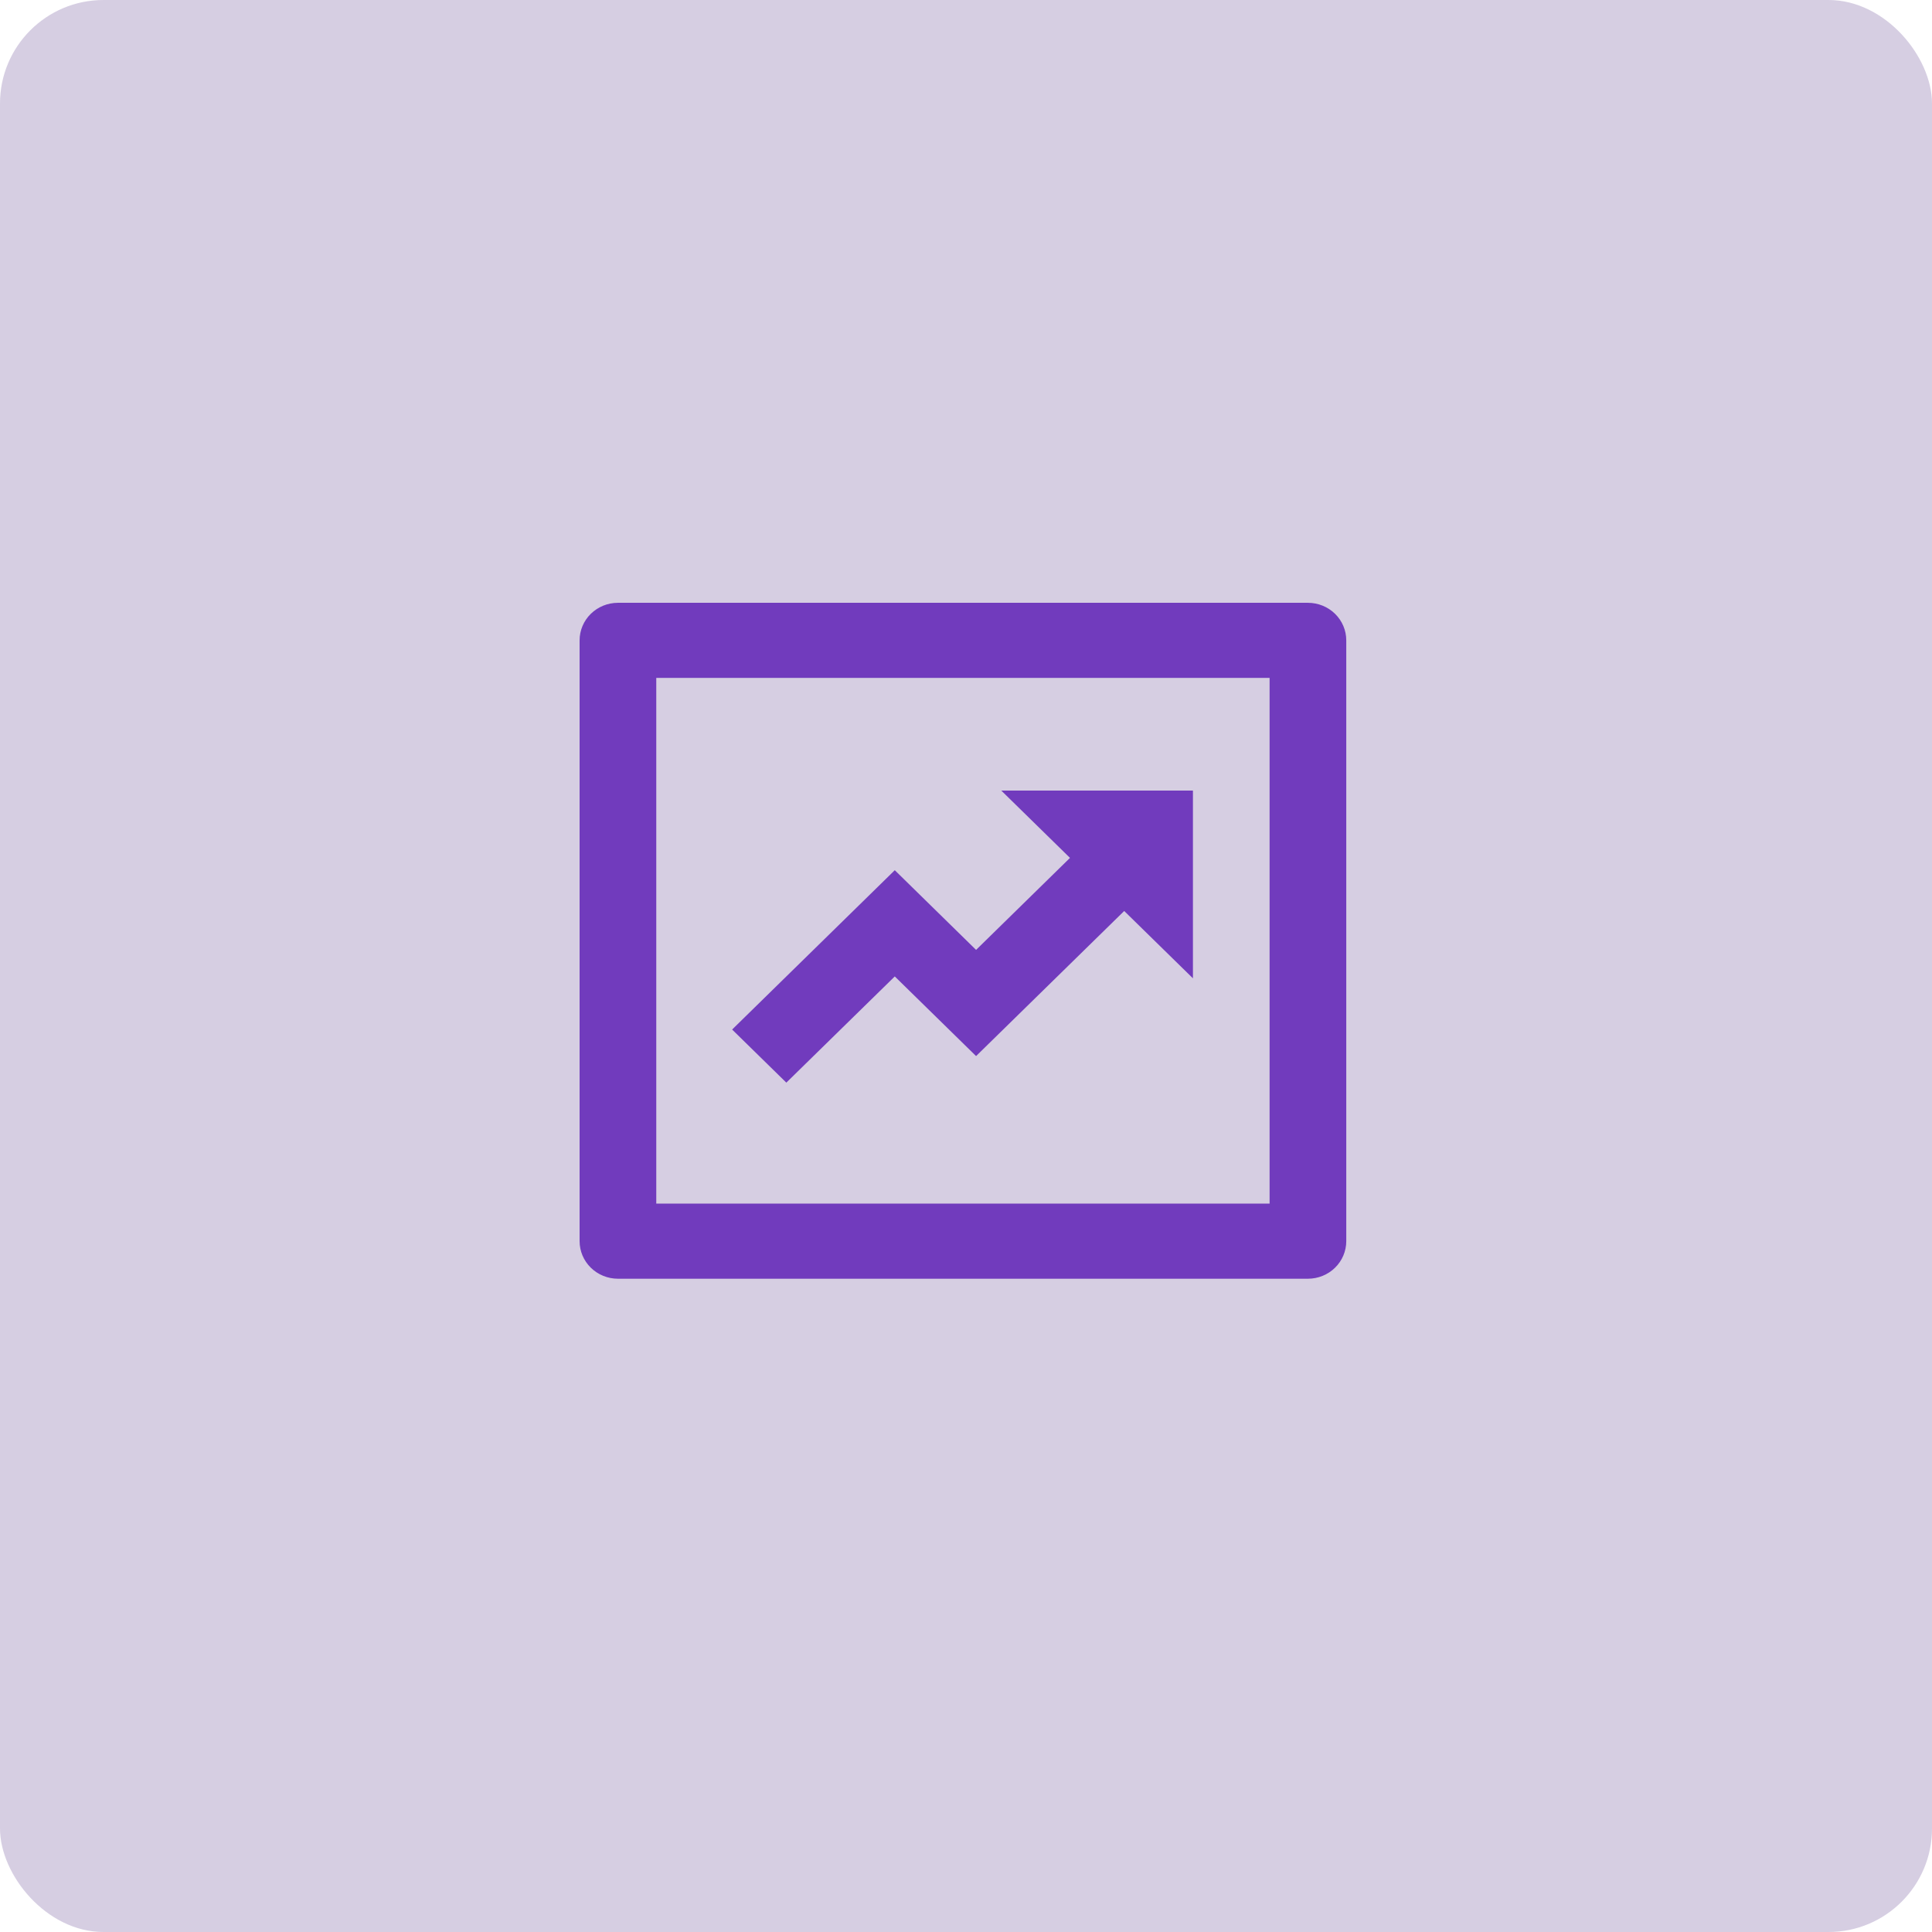 <?xml version="1.0" encoding="UTF-8"?> <svg xmlns="http://www.w3.org/2000/svg" width="280" height="280" viewBox="0 0 280 280" fill="none"> <rect width="280" height="280" rx="15" fill="#D6CEE2"></rect> <path d="M95.111 98.248V174.437H184V98.248H95.111ZM89.556 87.363H189.556C191.029 87.363 192.442 87.937 193.484 88.957C194.526 89.978 195.111 91.362 195.111 92.805V179.879C195.111 181.323 194.526 182.707 193.484 183.728C192.442 184.748 191.029 185.322 189.556 185.322H89.556C88.082 185.322 86.669 184.748 85.627 183.728C84.585 182.707 84 181.323 84 179.879V92.805C84 91.362 84.585 89.978 85.627 88.957C86.669 87.937 88.082 87.363 89.556 87.363ZM155.072 124.332L145.111 114.574H172.889V141.785L162.928 132.027L141.461 153.055L129.678 141.512L113.961 156.903L106.106 149.208L129.678 126.117L141.461 137.665L155.072 124.332Z" fill="#713BBD"></path> </svg> 